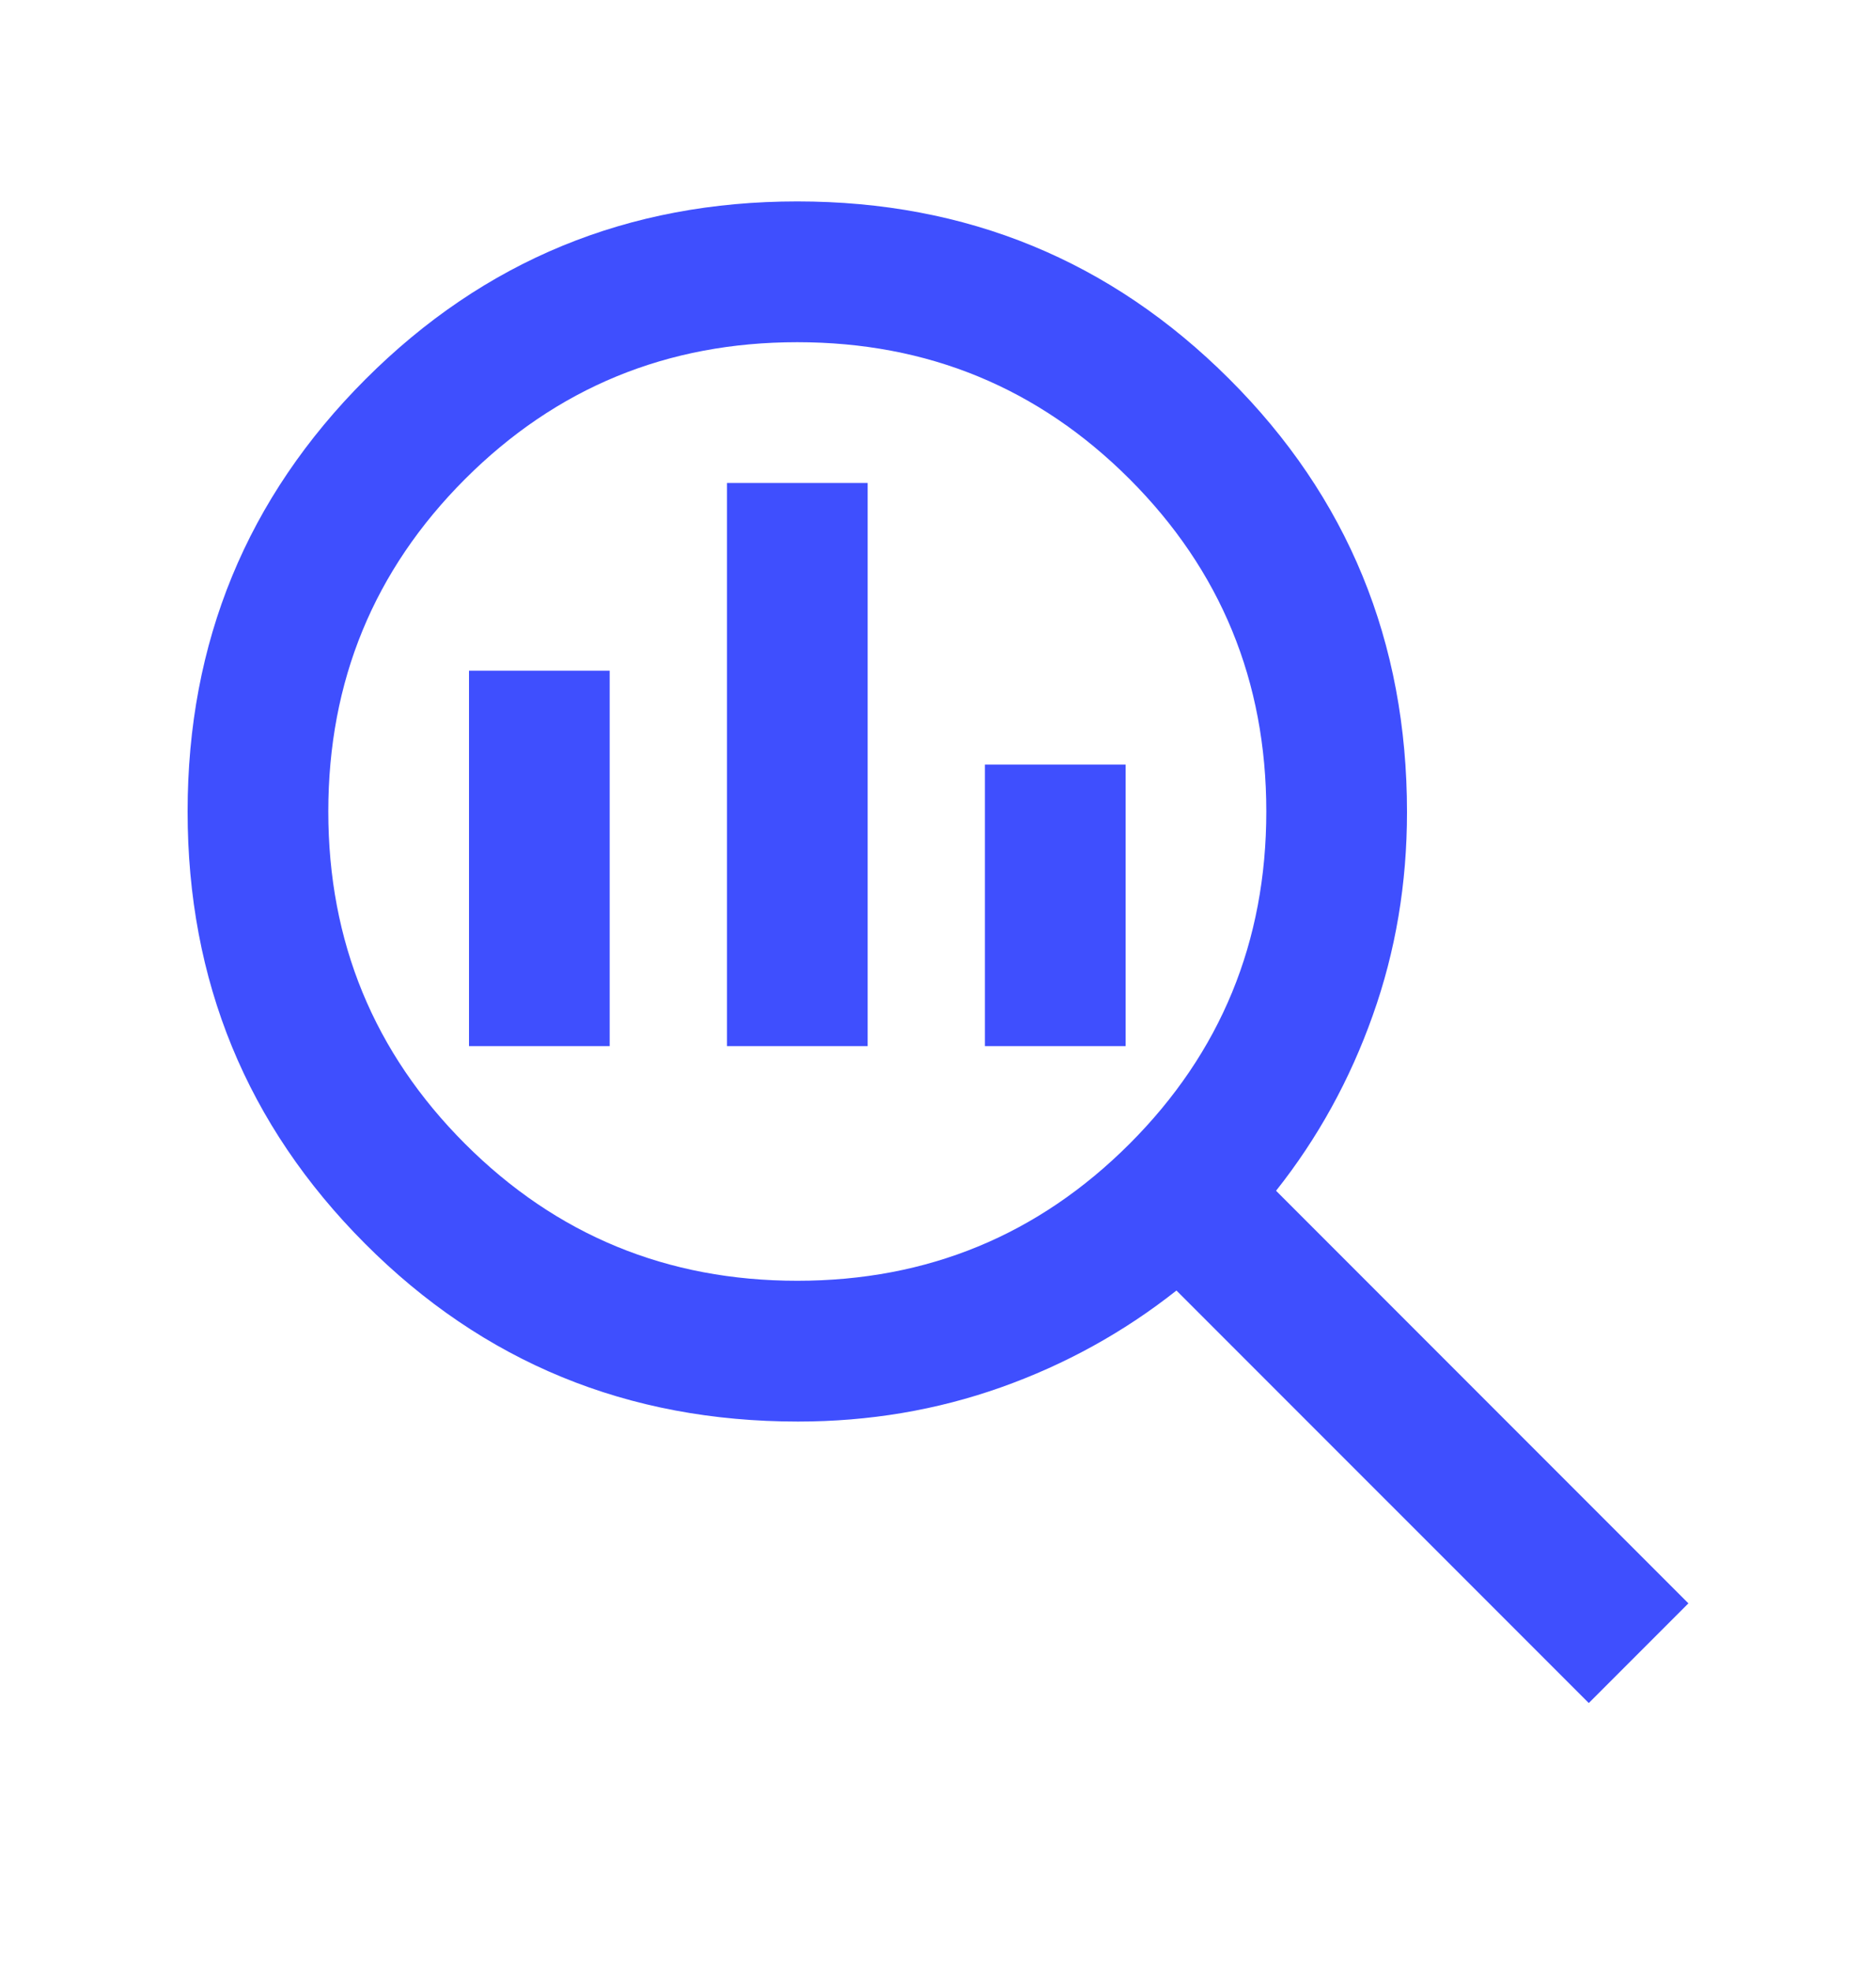 <?xml version="1.0" encoding="UTF-8"?>
<svg xmlns="http://www.w3.org/2000/svg" width="20" height="21" viewBox="0 0 20 21" fill="none">
  <mask id="mask0_2_3103" style="mask-type:alpha" maskUnits="userSpaceOnUse" x="0" y="0" width="20" height="21">
    <rect y="0.146" width="20" height="20" fill="#D9D9D9"></rect>
  </mask>
  <g mask="url(#mask0_2_3103)">
    <path d="M8.5 13.646C9.889 13.646 11.069 13.159 12.042 12.187C13.014 11.215 13.5 10.034 13.5 8.646C13.5 7.257 13.014 6.076 12.042 5.104C11.069 4.132 9.889 3.646 8.5 3.646C7.111 3.646 5.931 4.132 4.958 5.104C3.986 6.076 3.5 7.257 3.5 8.646C3.5 10.034 3.986 11.215 4.958 12.187C5.931 13.159 7.111 13.646 8.5 13.646ZM7.75 11.146V5.146H9.25V11.146H7.75ZM5 11.146V7.146H6.5V11.146H5ZM10.5 11.146V8.146H12V11.146H10.5ZM16.938 18.145L12.542 13.75C11.98 14.194 11.357 14.538 10.673 14.781C9.988 15.024 9.266 15.146 8.507 15.146C6.691 15.146 5.152 14.514 3.891 13.25C2.63 11.986 2 10.451 2 8.646C2 6.84 2.632 5.305 3.896 4.041C5.16 2.777 6.694 2.146 8.5 2.146C10.306 2.146 11.84 2.776 13.104 4.037C14.368 5.297 15 6.836 15 8.653C15 9.412 14.879 10.134 14.635 10.818C14.392 11.503 14.049 12.126 13.604 12.687L18 17.083L16.938 18.145Z" fill="#3F4FFE"></path>
  </g>
</svg>

